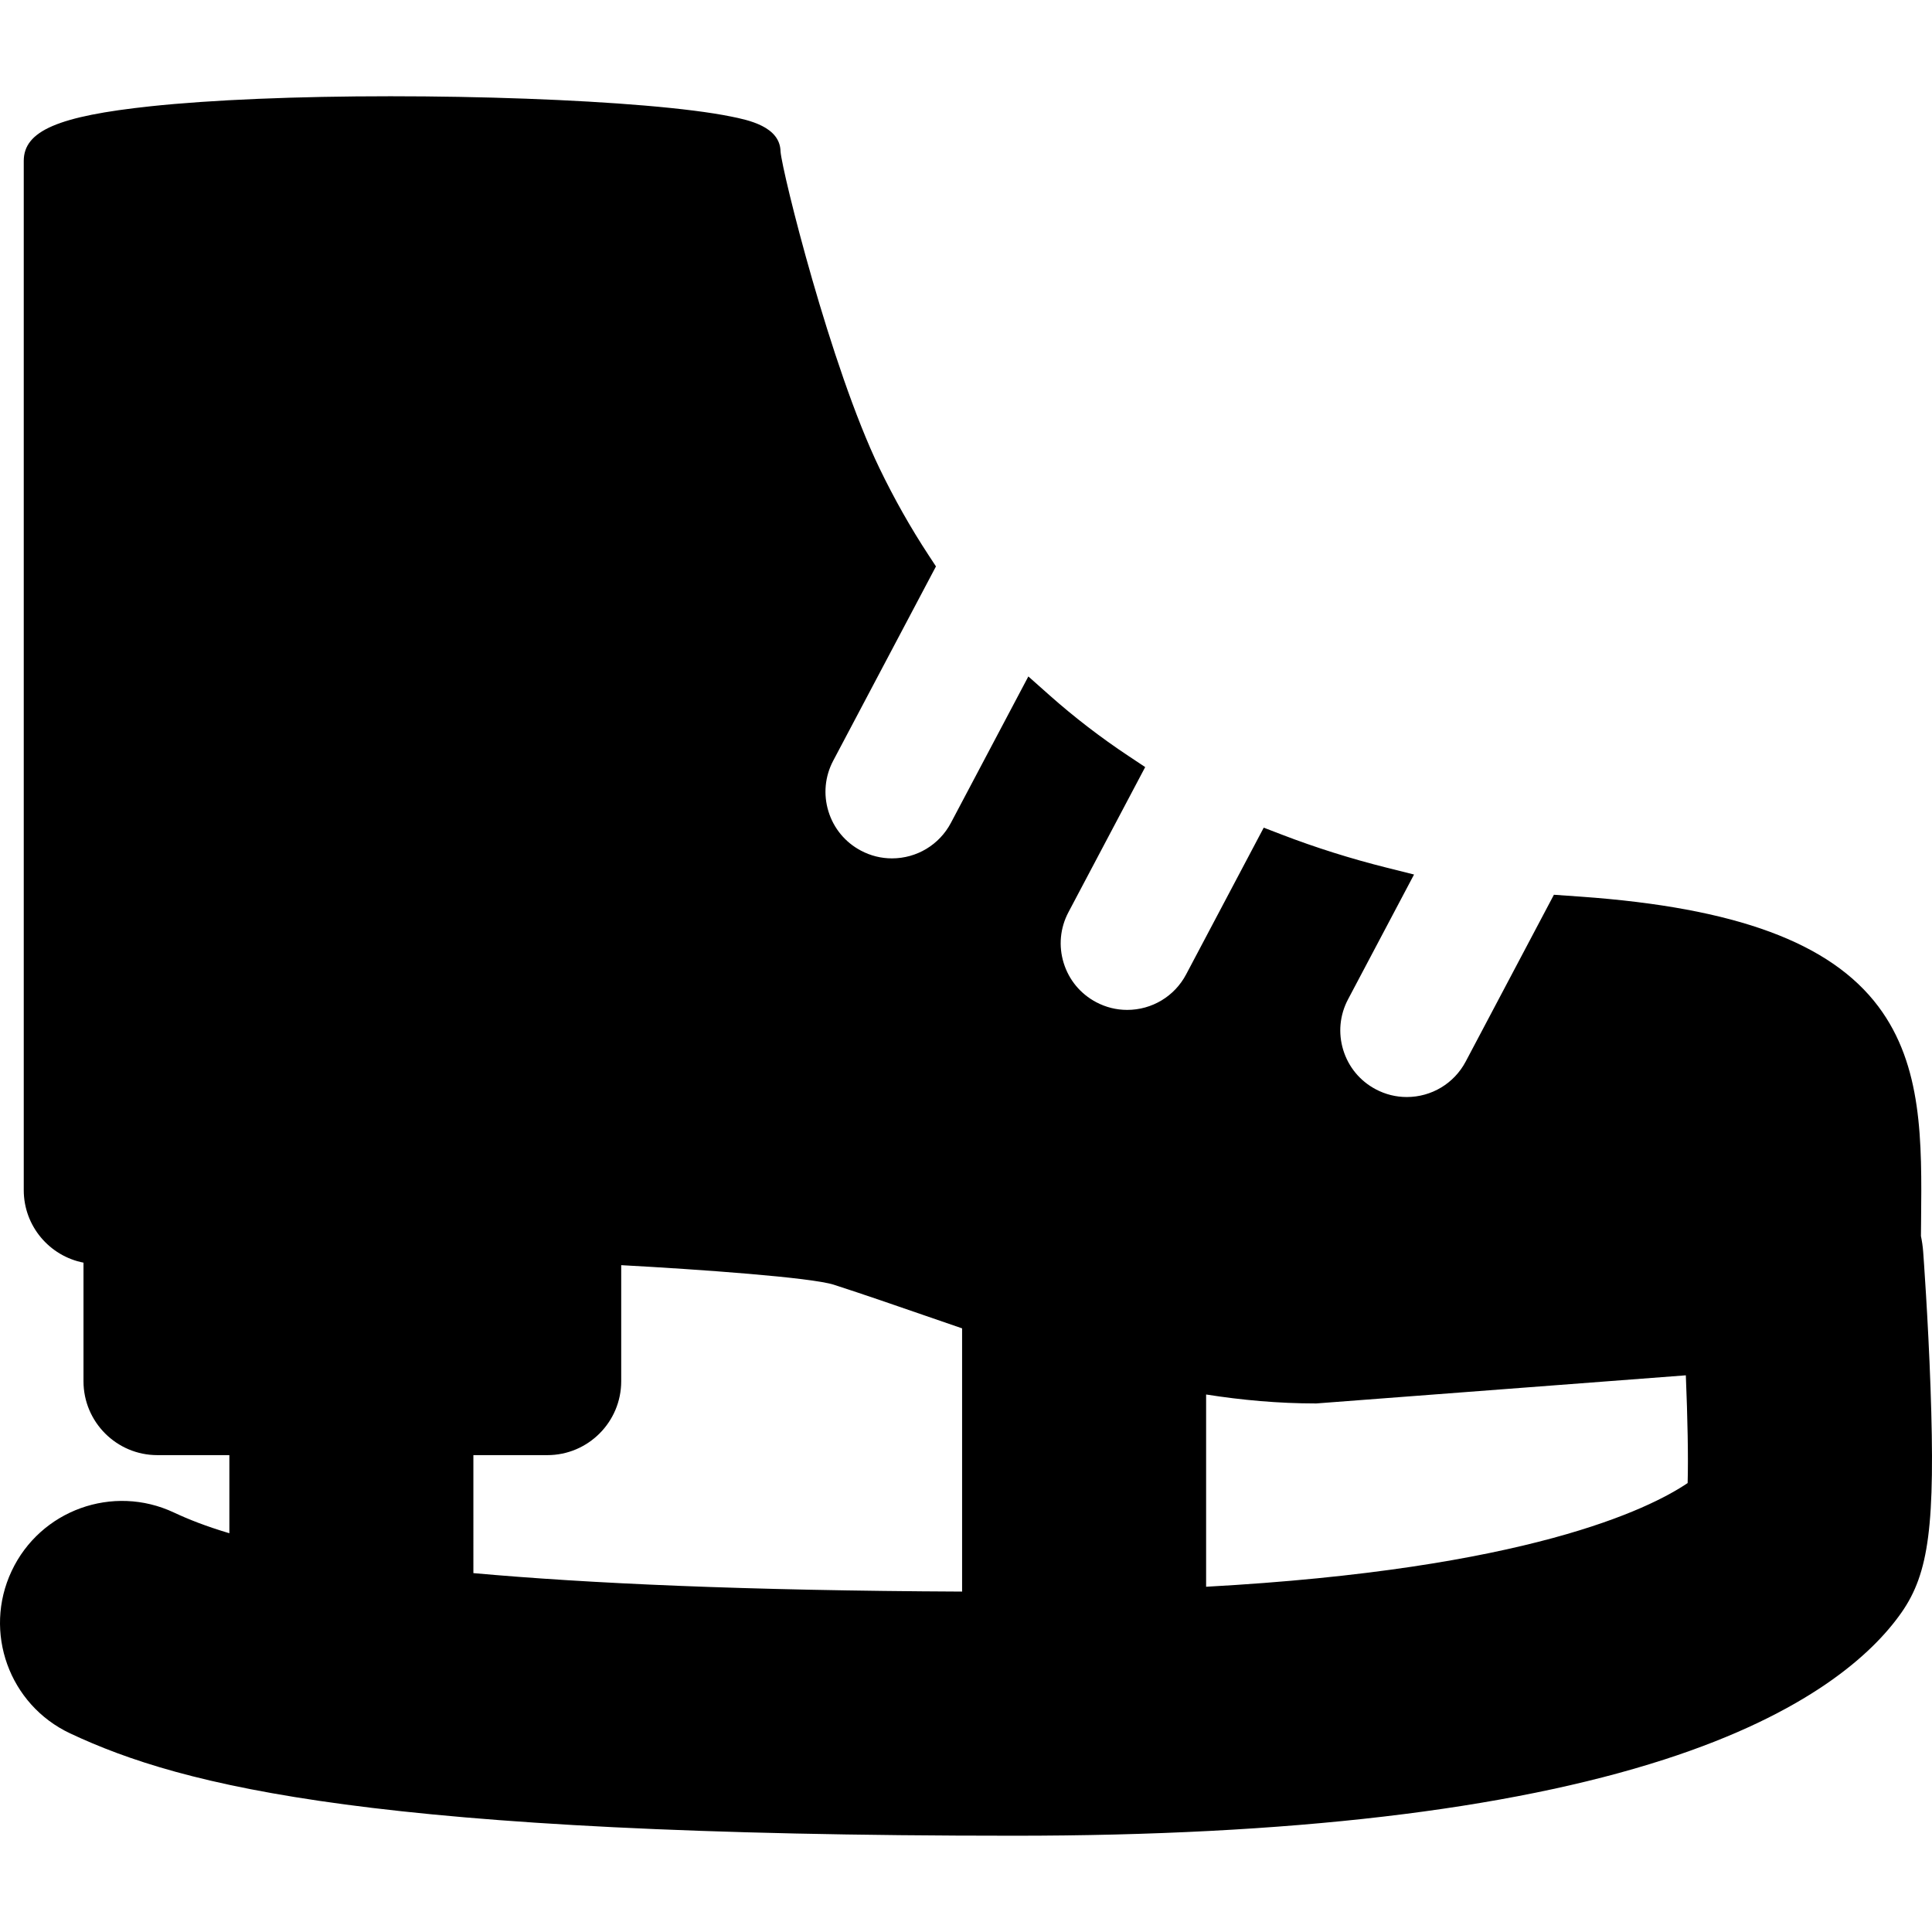 <?xml version="1.0" encoding="iso-8859-1"?>
<!-- Uploaded to: SVG Repo, www.svgrepo.com, Generator: SVG Repo Mixer Tools -->
<!DOCTYPE svg PUBLIC "-//W3C//DTD SVG 1.1//EN" "http://www.w3.org/Graphics/SVG/1.1/DTD/svg11.dtd">
<svg fill="#000000" height="800px" width="800px" version="1.1" id="Capa_1" xmlns="http://www.w3.org/2000/svg" xmlns:xlink="http://www.w3.org/1999/xlink" 
	 viewBox="0 0 435.45 435.45" xml:space="preserve">
<path d="M435.115,312.688c-0.544-15.472-1.608-29.929-1.653-30.537c-0.09-1.214-0.265-2.4-0.505-3.561
	c0.009-1.15,0.02-2.294,0.032-3.428c0.181-17.994,0.352-34.989-9.633-48.308c-10.794-14.396-32.096-22.263-67.033-24.755
	l-6.093-0.43l-19.882,37.597c-2.607,4.929-7.694,7.991-13.277,7.991c-2.454,0-4.807-0.587-6.995-1.744
	c-3.542-1.873-6.143-5.013-7.322-8.842c-1.18-3.829-0.798-7.889,1.075-11.43l14.878-28.134l-6.186-1.55
	c-8.087-2.027-16.011-4.524-23.553-7.421l-4.14-1.591l-17.496,33.083c-2.607,4.929-7.694,7.991-13.277,7.991
	c-2.454,0-4.807-0.587-6.996-1.744c-3.542-1.873-6.142-5.013-7.322-8.842c-1.18-3.829-0.798-7.889,1.075-11.43l17.3-32.714
	l-3.769-2.503c-6.271-4.164-12.261-8.771-17.806-13.694l-4.763-4.229l-17.458,33.012c-2.607,4.93-7.695,7.992-13.277,7.992
	c-2.454,0-4.807-0.587-6.995-1.744c-3.542-1.873-6.143-5.013-7.323-8.842c-1.18-3.829-0.798-7.889,1.075-11.431l23.157-43.789
	l-1.623-2.471c-4.069-6.191-7.812-12.814-11.126-19.688c-11.006-22.823-21.905-66.689-22.282-71.337
	c-0.081-5.663-7.308-7.122-11.2-7.908c-4.64-0.938-11.188-1.768-19.46-2.469c-15.697-1.331-36.564-2.094-57.252-2.094
	c-21.158,0-40.362,0.802-54.076,2.259C13.1,26.169,5.354,29.505,5.354,36.264v231.989c0,8.09,5.803,14.849,13.464,16.335v26.731
	c0,9.181,7.464,16.649,16.639,16.649h16.238v17.607c-5.34-1.589-9.316-3.176-12.488-4.667c-13.745-6.463-30.125-0.558-36.587,13.187
	c-6.462,13.744-0.559,30.125,13.186,36.587c25.484,11.981,68.901,23.068,212.796,23.068c61.913,0,111.201-5.777,146.494-17.17
	c32.35-10.443,46.936-23.782,53.477-33.134C434.797,354.547,436.203,343.636,435.115,312.688z M106.695,327.969h16.679
	c9.175,0,16.639-7.469,16.639-16.649v-26.165c17.765,0.96,42.882,2.774,47.93,4.41c6.896,2.234,13.892,4.652,20.657,6.992
	c2.738,0.947,5.486,1.896,8.244,2.84v59.328c-48.975-0.222-84.318-1.836-110.149-4.162V327.969z M380.374,334.264
	c-8.659,5.85-36.157,19.397-108.53,23.371v-43.33c8.105,1.271,16.318,2.015,24.655,2.015h0.19l83.278-6.339
	C380.362,319.559,380.541,328.465,380.374,334.264z"/>
</svg>